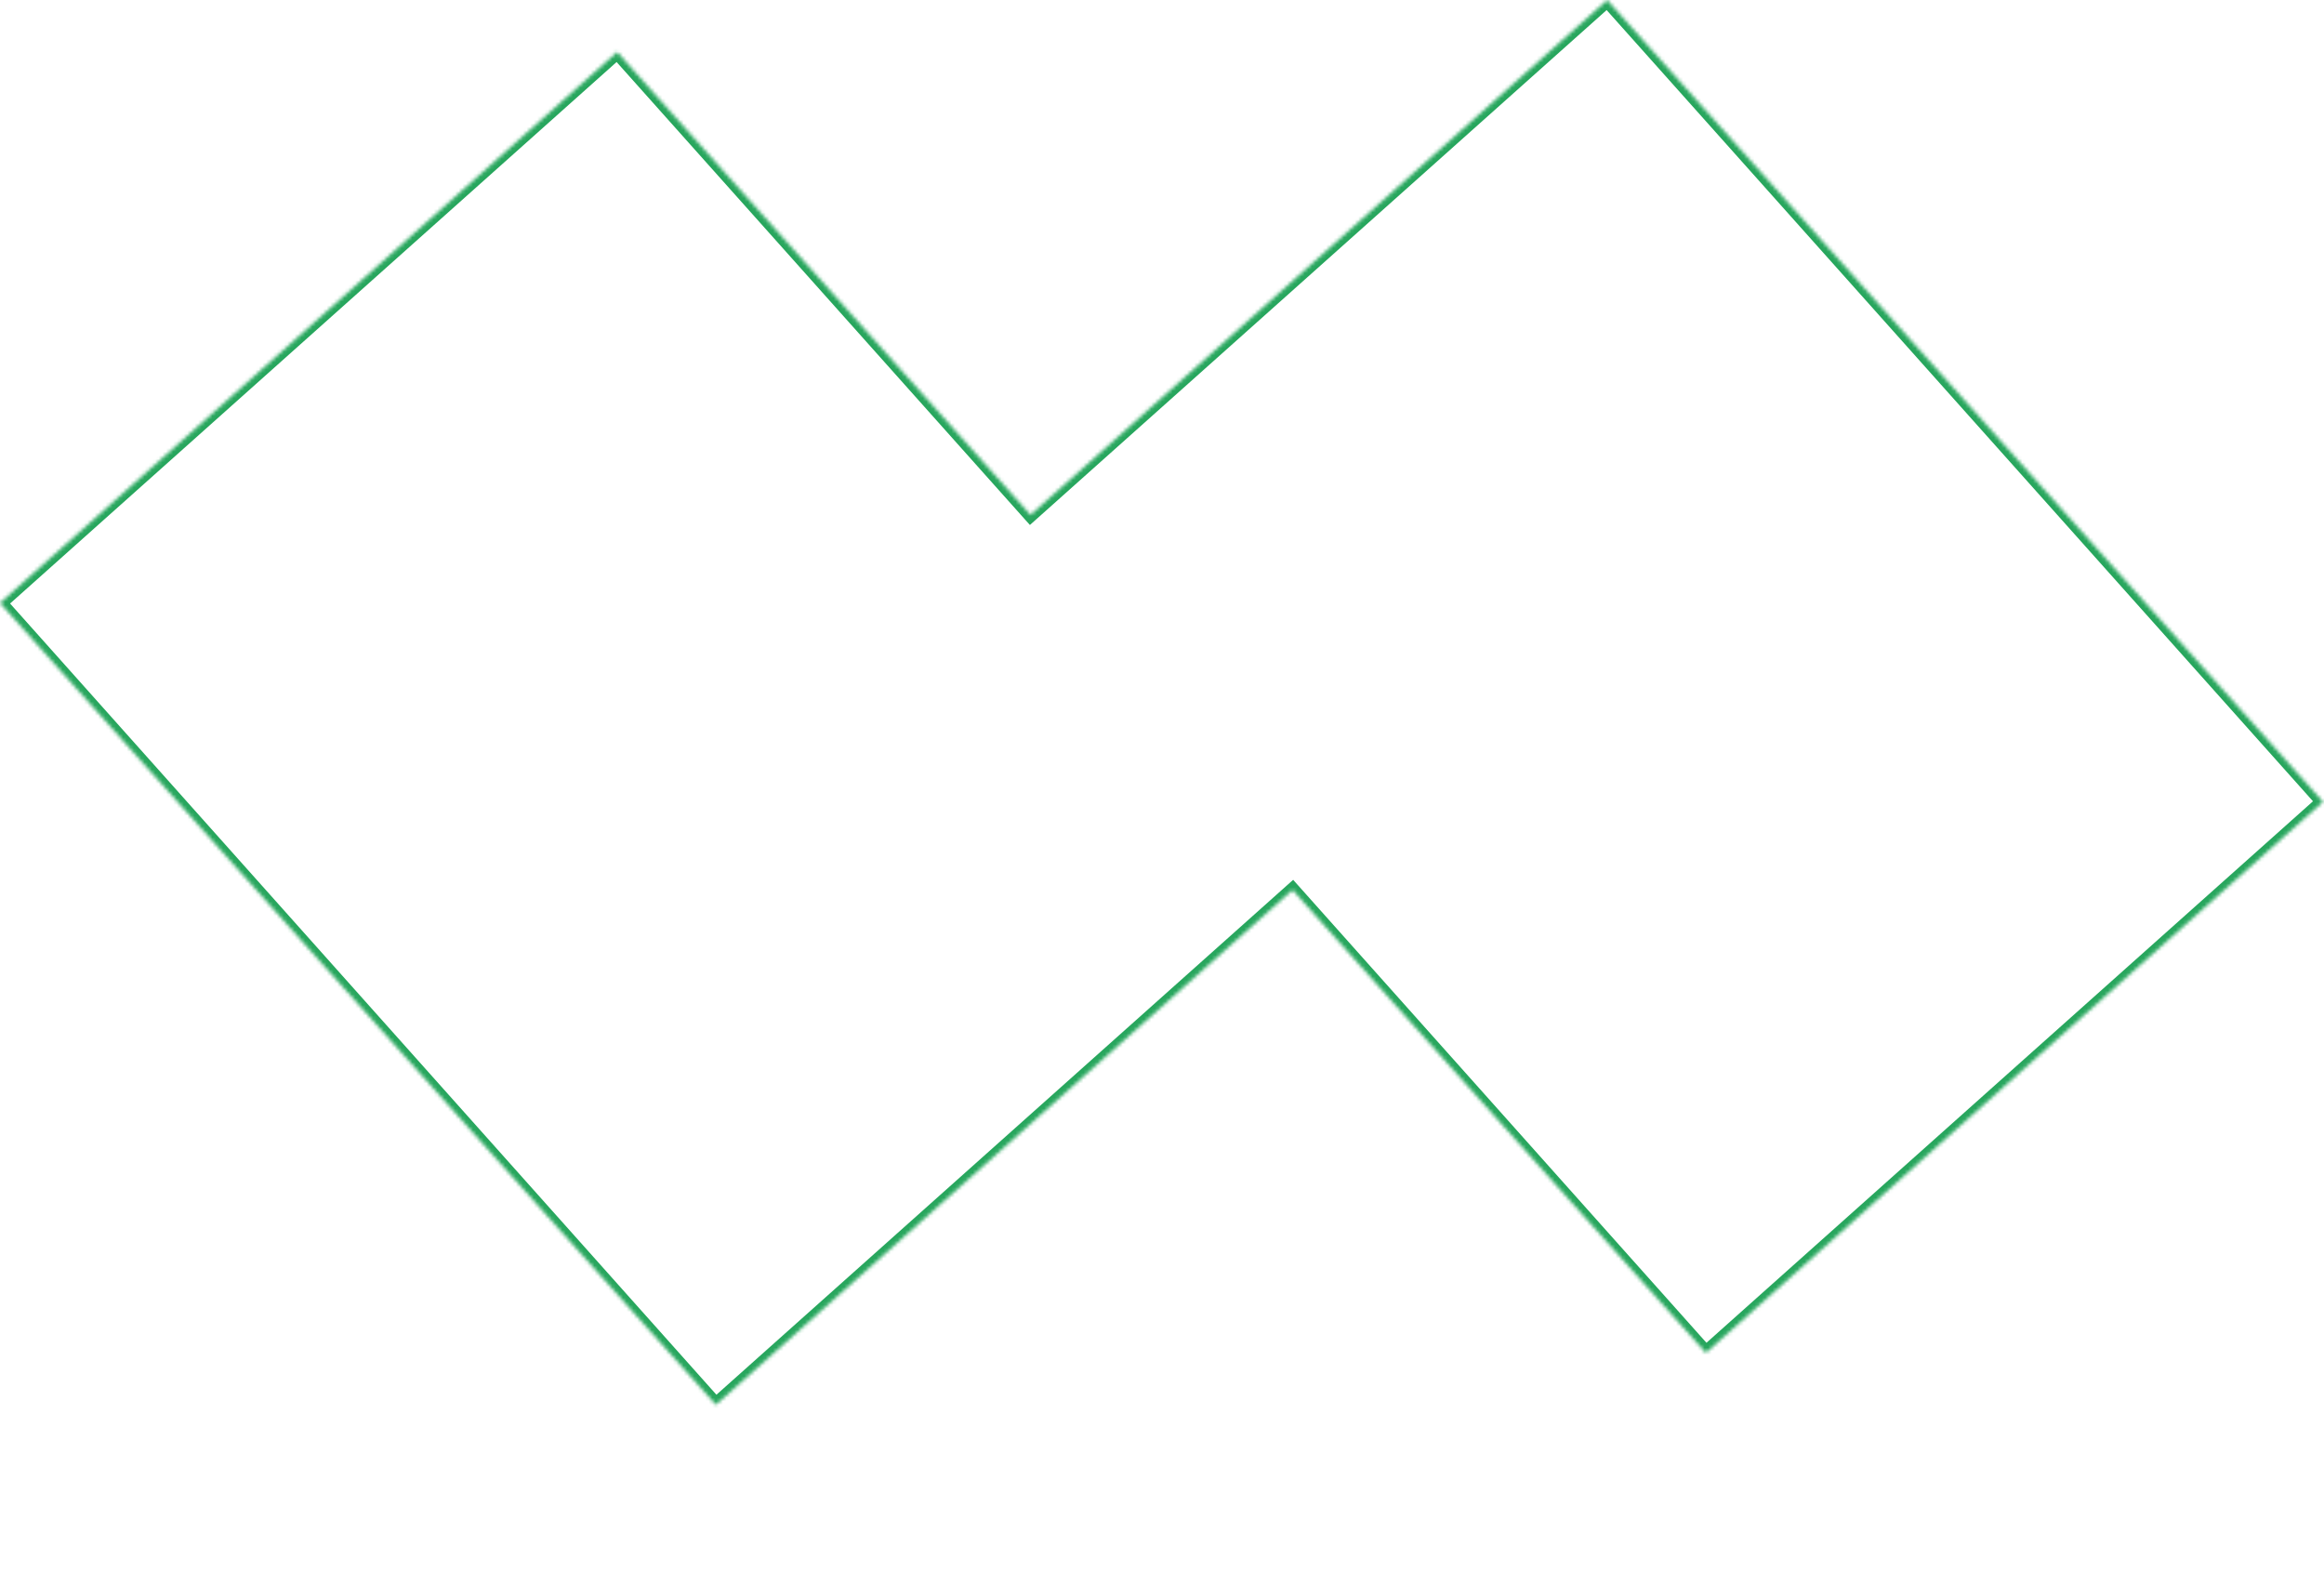 <svg width="651" height="444" viewBox="0 0 651 444" fill="none" xmlns="http://www.w3.org/2000/svg"><mask id="a" fill="#fff"><path fill-rule="evenodd" clip-rule="evenodd" d="M650.737 224.608 450.209 0 288.658 144.231 172.882 14.551 0 168.898l200.528 224.609 161.551-144.231 115.776 129.679 172.882-154.347Z"/></mask><path d="m450.209 0 1.492-1.332-1.332-1.492-1.492 1.332L450.209 0Zm200.528 224.608 1.332 1.492 1.492-1.332-1.332-1.492-1.492 1.332Zm-362.079-80.377-1.492 1.332 1.332 1.492 1.492-1.332-1.332-1.492ZM172.882 14.551l1.492-1.332-1.332-1.492-1.492 1.332 1.332 1.492ZM0 168.898l-1.332-1.492-1.492 1.332 1.332 1.492L0 168.898Zm200.528 224.609-1.492 1.332 1.332 1.492 1.492-1.332-1.332-1.492Zm161.551-144.231 1.492-1.332-1.332-1.492-1.492 1.332 1.332 1.492Zm115.776 129.679-1.492 1.332 1.332 1.492 1.492-1.332-1.332-1.492ZM448.717 1.332 649.245 225.94l2.984-2.664L451.701-1.332l-2.984 2.664ZM289.99 145.723 451.541 1.492l-2.664-2.984L287.326 142.74l2.664 2.984Zm-118.6-129.84 115.776 129.68 2.984-2.664-115.776-129.68-2.984 2.664ZM1.332 170.39 174.214 16.043l-2.664-2.984L-1.332 167.406l2.664 2.984ZM202.02 392.175 1.492 167.566l-2.984 2.664 200.528 224.609 2.984-2.664Zm158.727-144.391L199.196 392.015l2.664 2.984 161.551-144.231-2.664-2.984Zm118.6 129.839L363.571 247.944l-2.984 2.664 115.776 129.679 2.984-2.664Zm170.058-154.507L476.523 377.463l2.664 2.984L652.069 226.1l-2.664-2.984Z" fill="#27A65D" mask="url(#a)"/></svg>